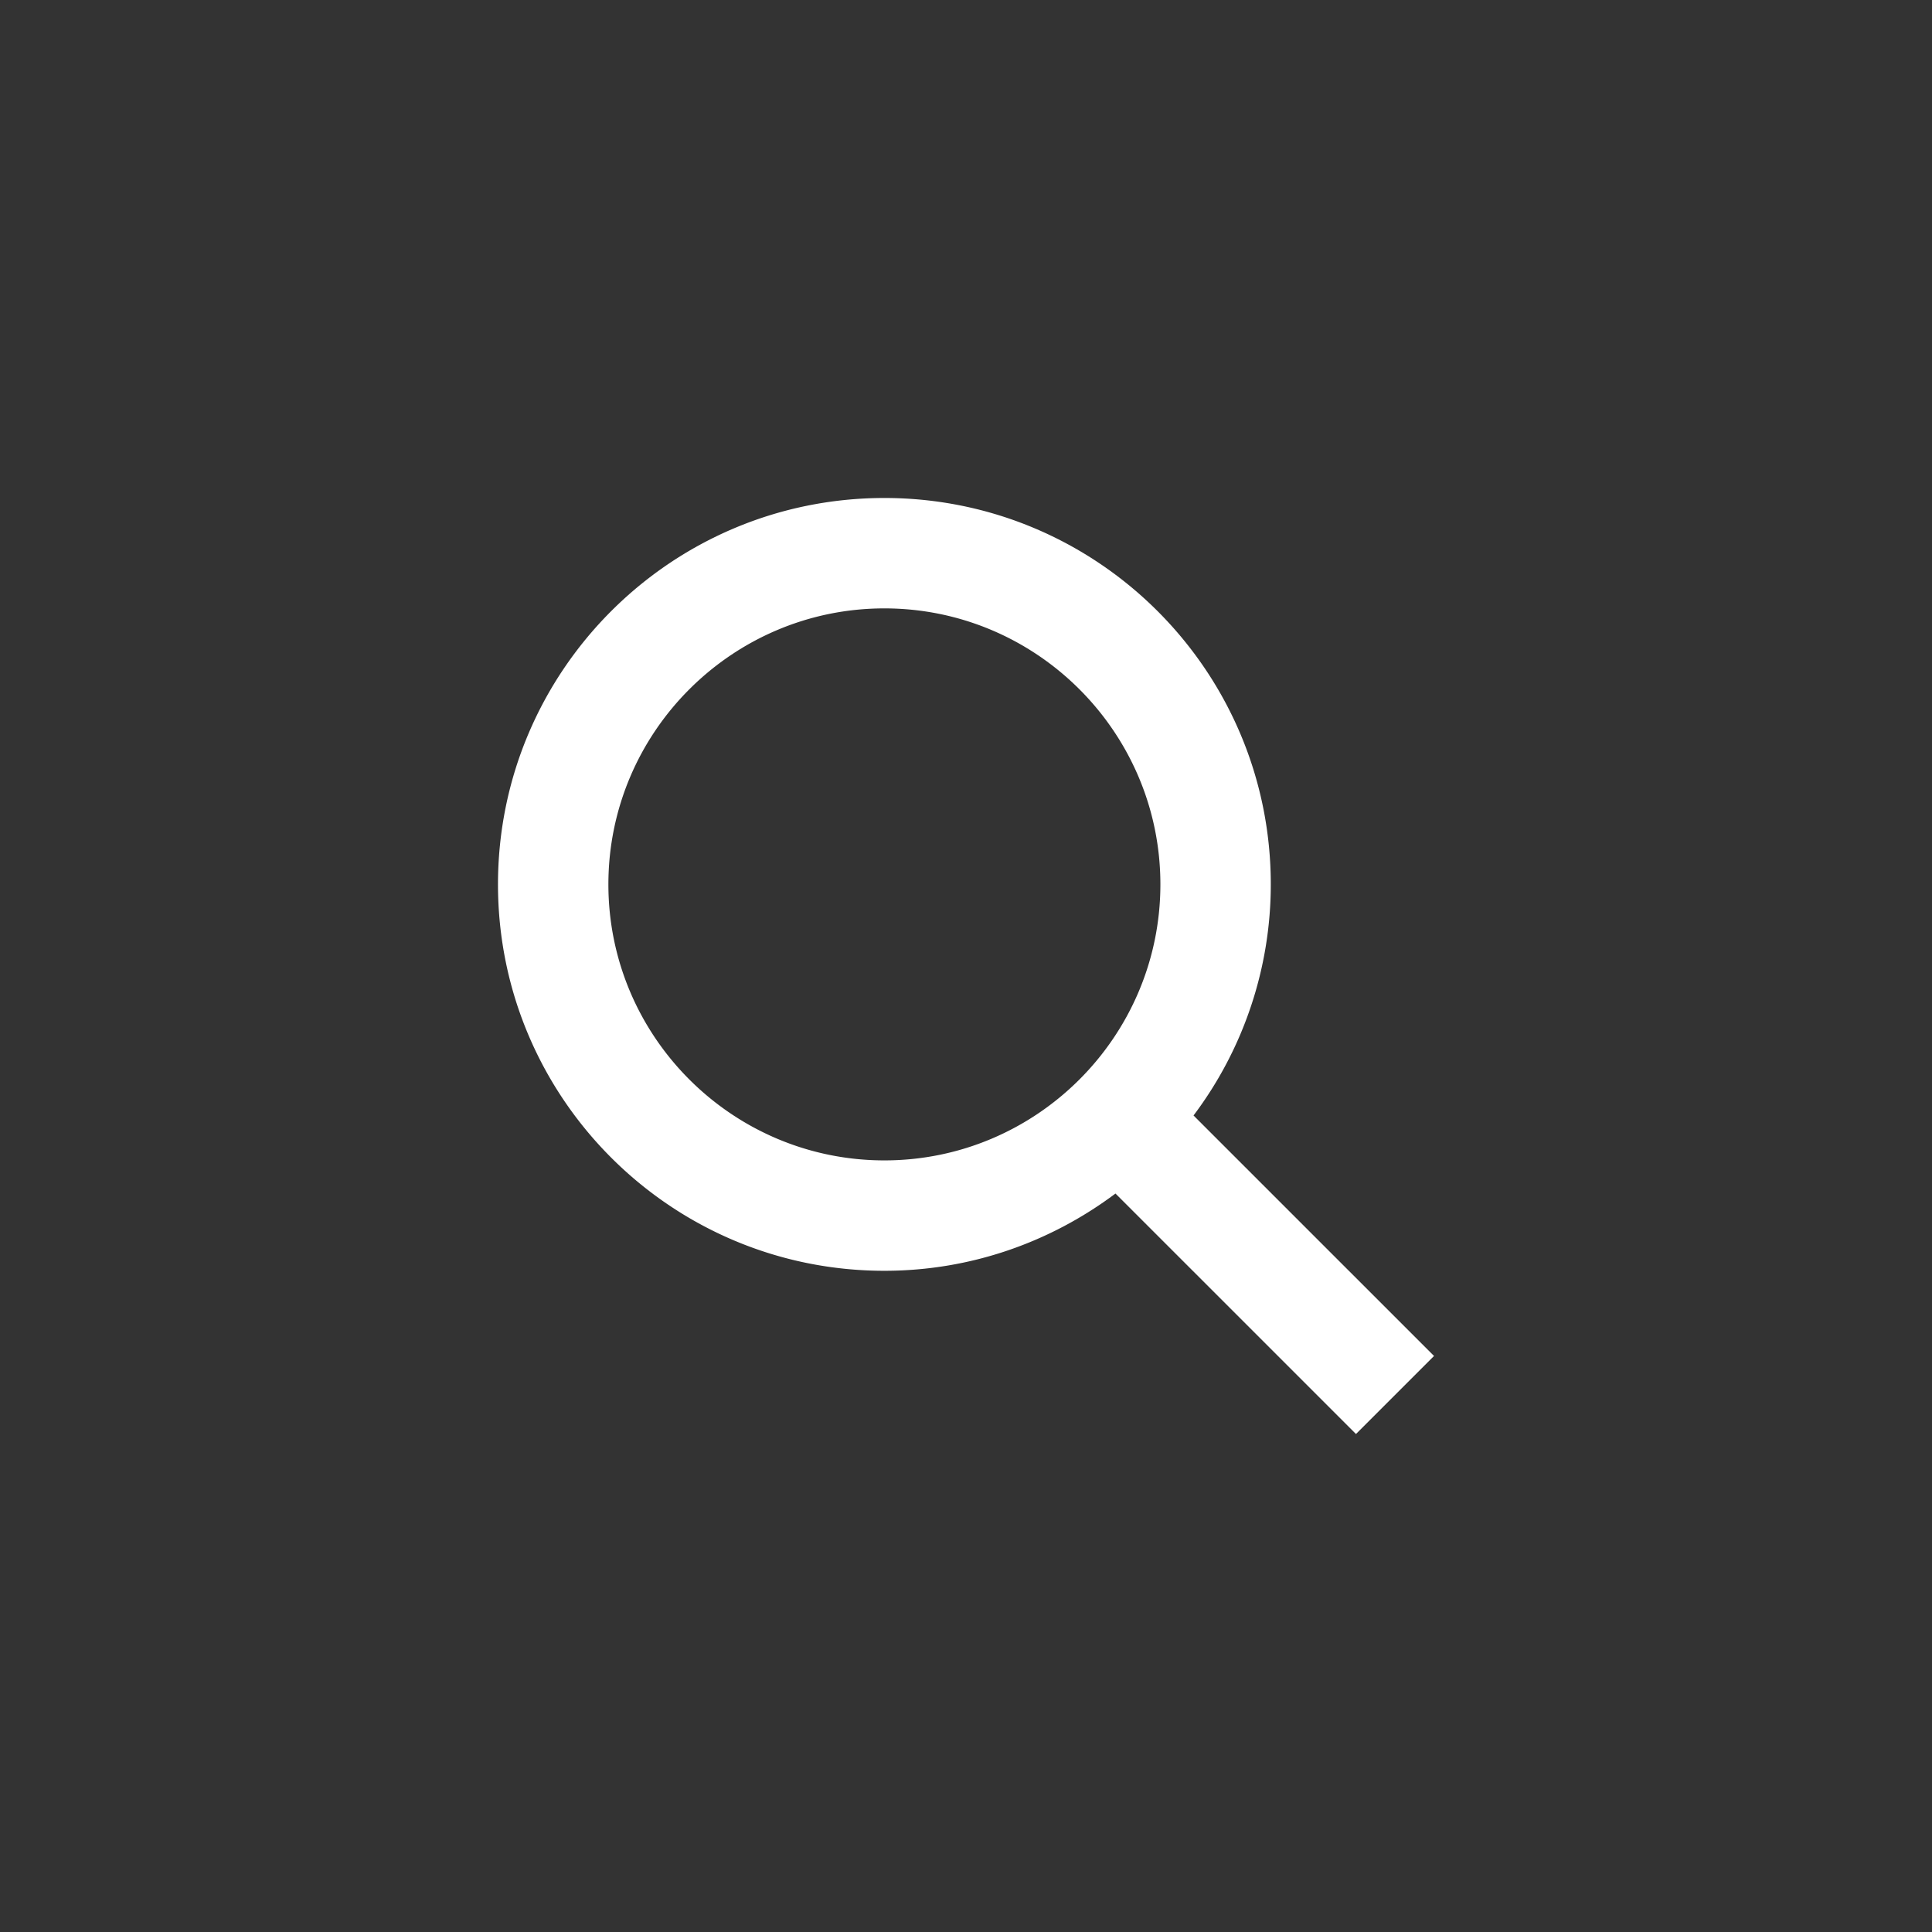 <svg viewBox="0 0 70 70" xml:space="preserve" xmlns="http://www.w3.org/2000/svg"><rect x="0" y="0" width="70" height="70" fill="#333333" stroke="none"/><path d="m51.957 49.129-8.713-8.713a13.918 13.918 0 0 0 2.799-8.373c0-7.732-6.268-14-14-14s-14 6.268-14 14 6.268 14 14 14c3.144 0 6.036-1.049 8.373-2.799l8.713 8.713 2.828-2.828zM22.043 32.043c0-5.514 4.486-10 10-10s10 4.486 10 10-4.486 10-10 10-10-4.486-10-10z" fill="#ffffff" class="fill-000000"></path></svg>